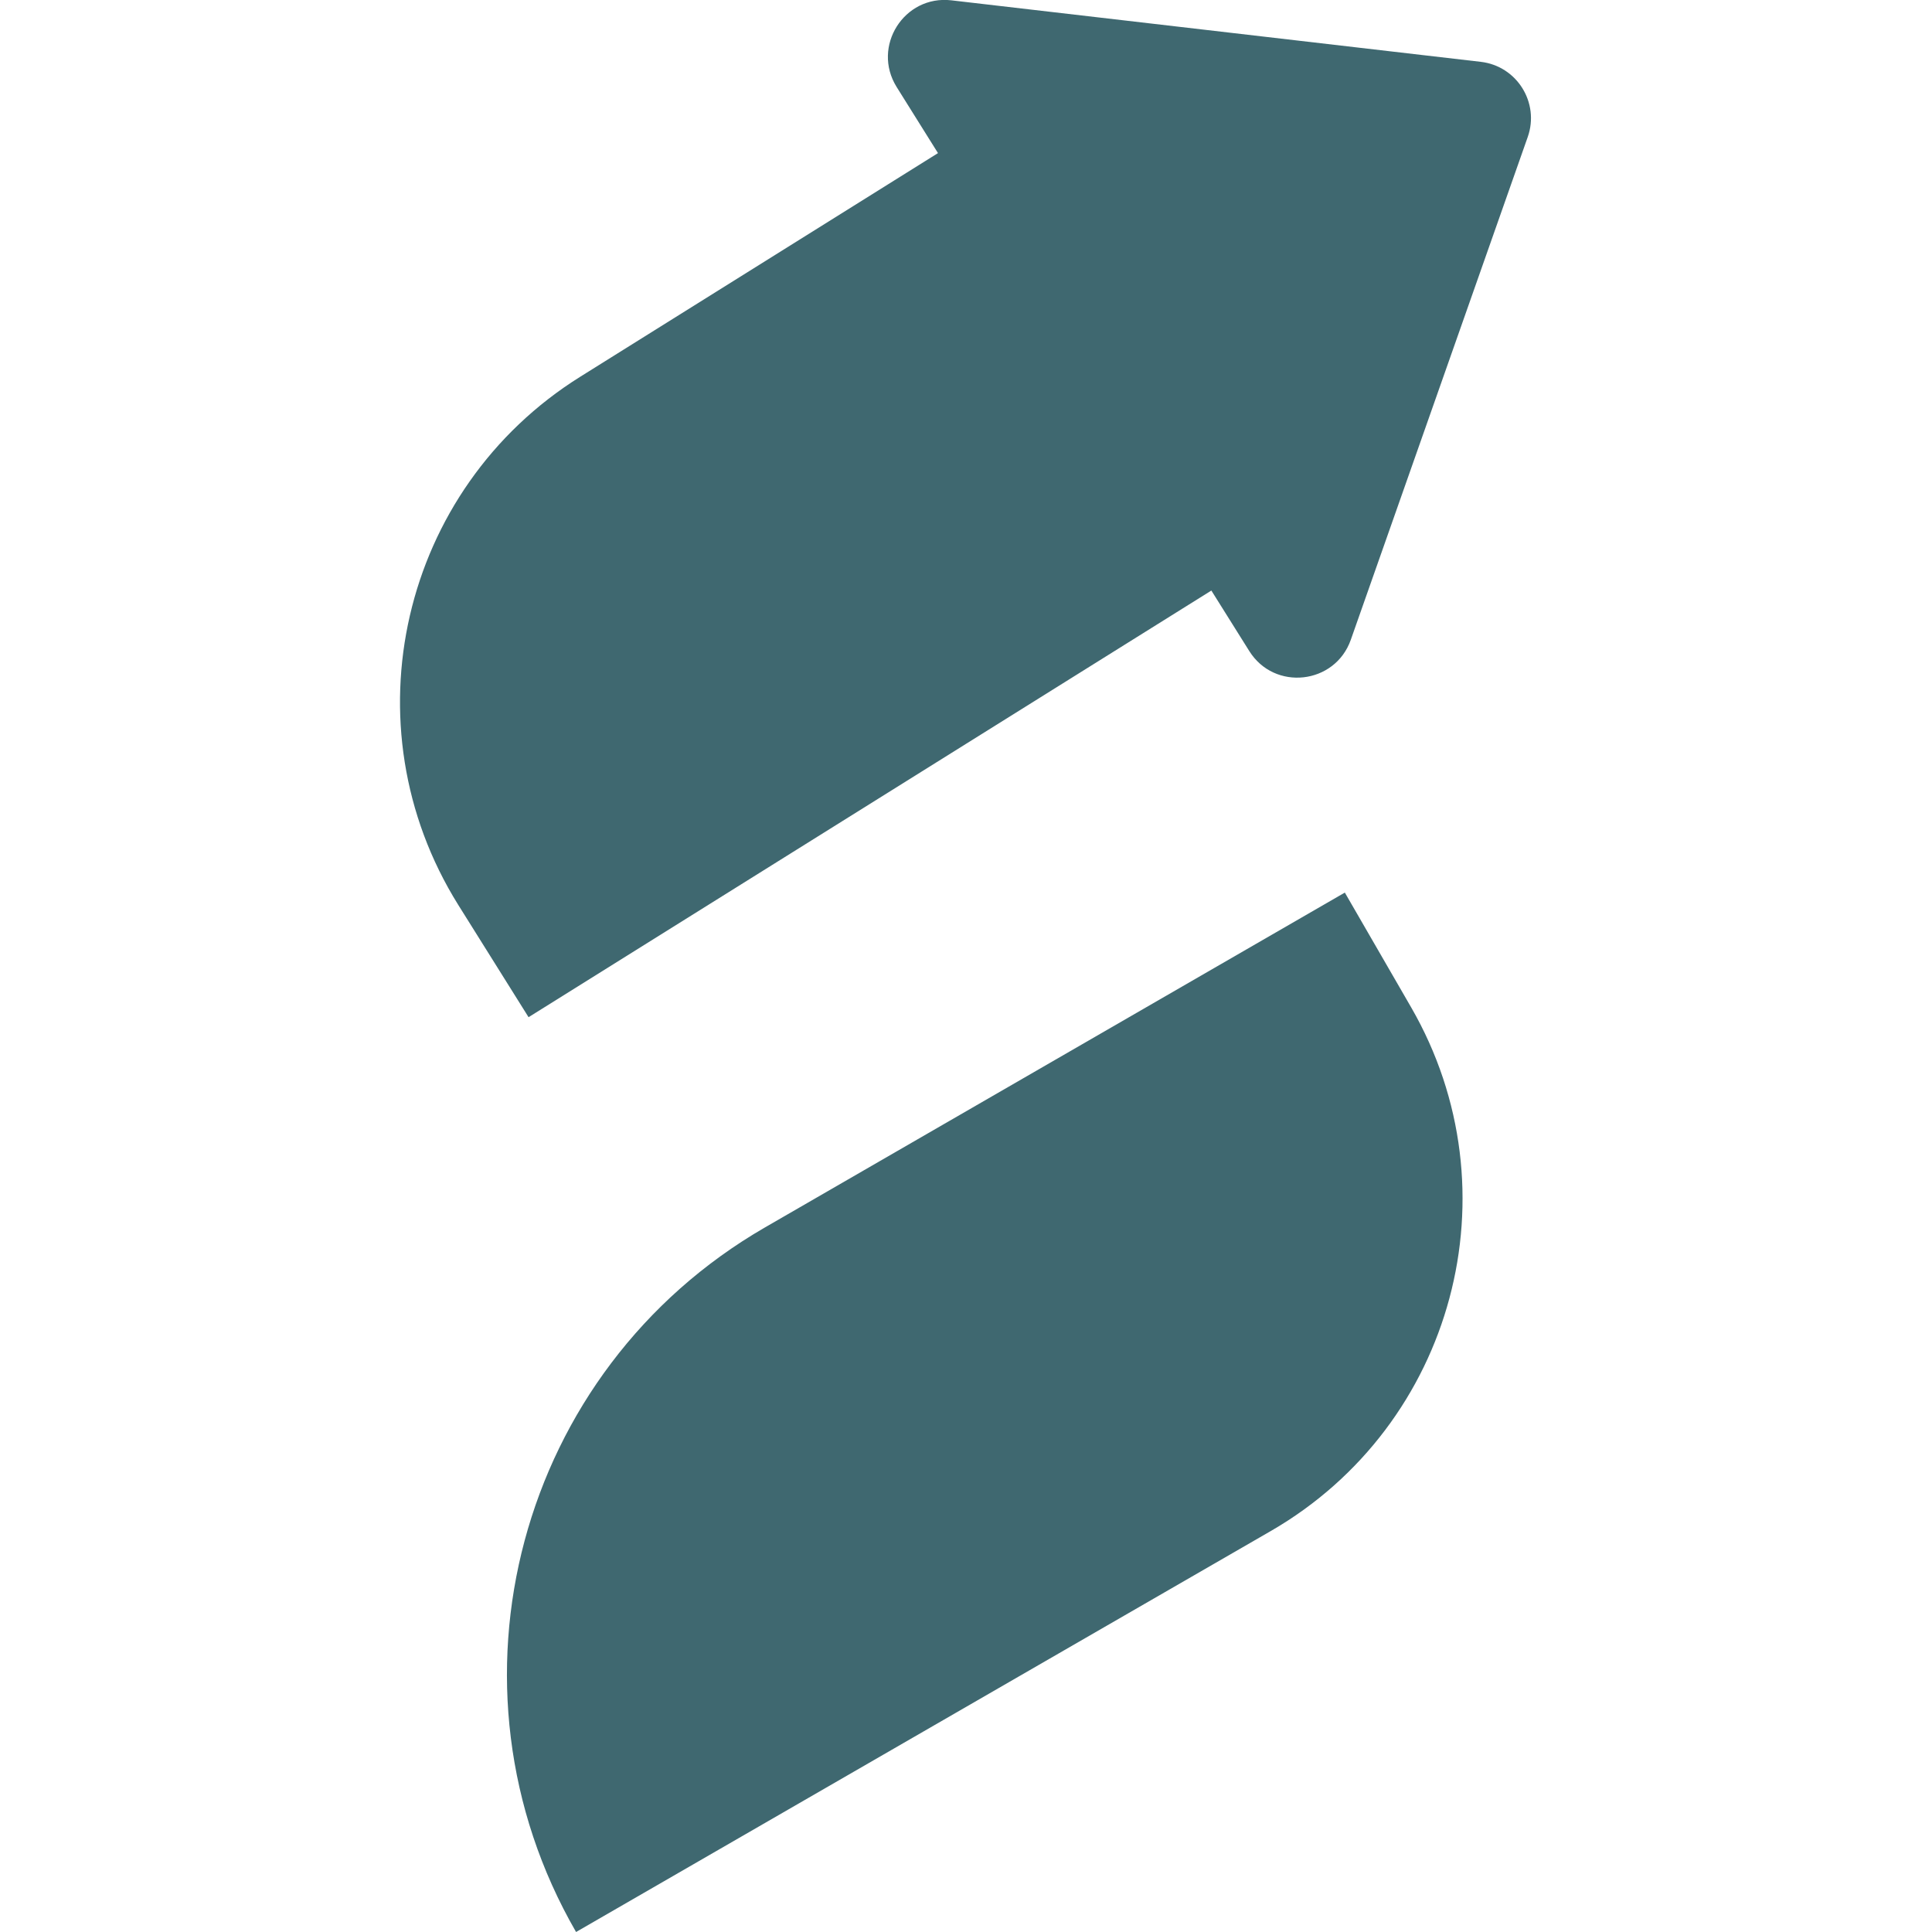 <svg width="12" height="12" viewBox="0 0 12 12" fill="none" xmlns="http://www.w3.org/2000/svg">
<path fill-rule="evenodd" clip-rule="evenodd" d="M9.197 0.384C9.422 0.41 9.564 0.638 9.489 0.851L8.39 3.974C8.292 4.252 7.915 4.294 7.759 4.043L7.524 3.668L3.283 6.318L2.846 5.62C2.15 4.505 2.489 3.037 3.604 2.34L5.826 0.951L5.569 0.54C5.413 0.289 5.615 -0.032 5.909 0.002L9.197 0.384ZM4.751 7.624C3.219 8.509 2.694 10.468 3.578 12L7.894 9.509C9.032 8.851 9.422 7.396 8.765 6.257L8.353 5.544L4.751 7.624Z" fill="#3F6870"/>
</svg>
